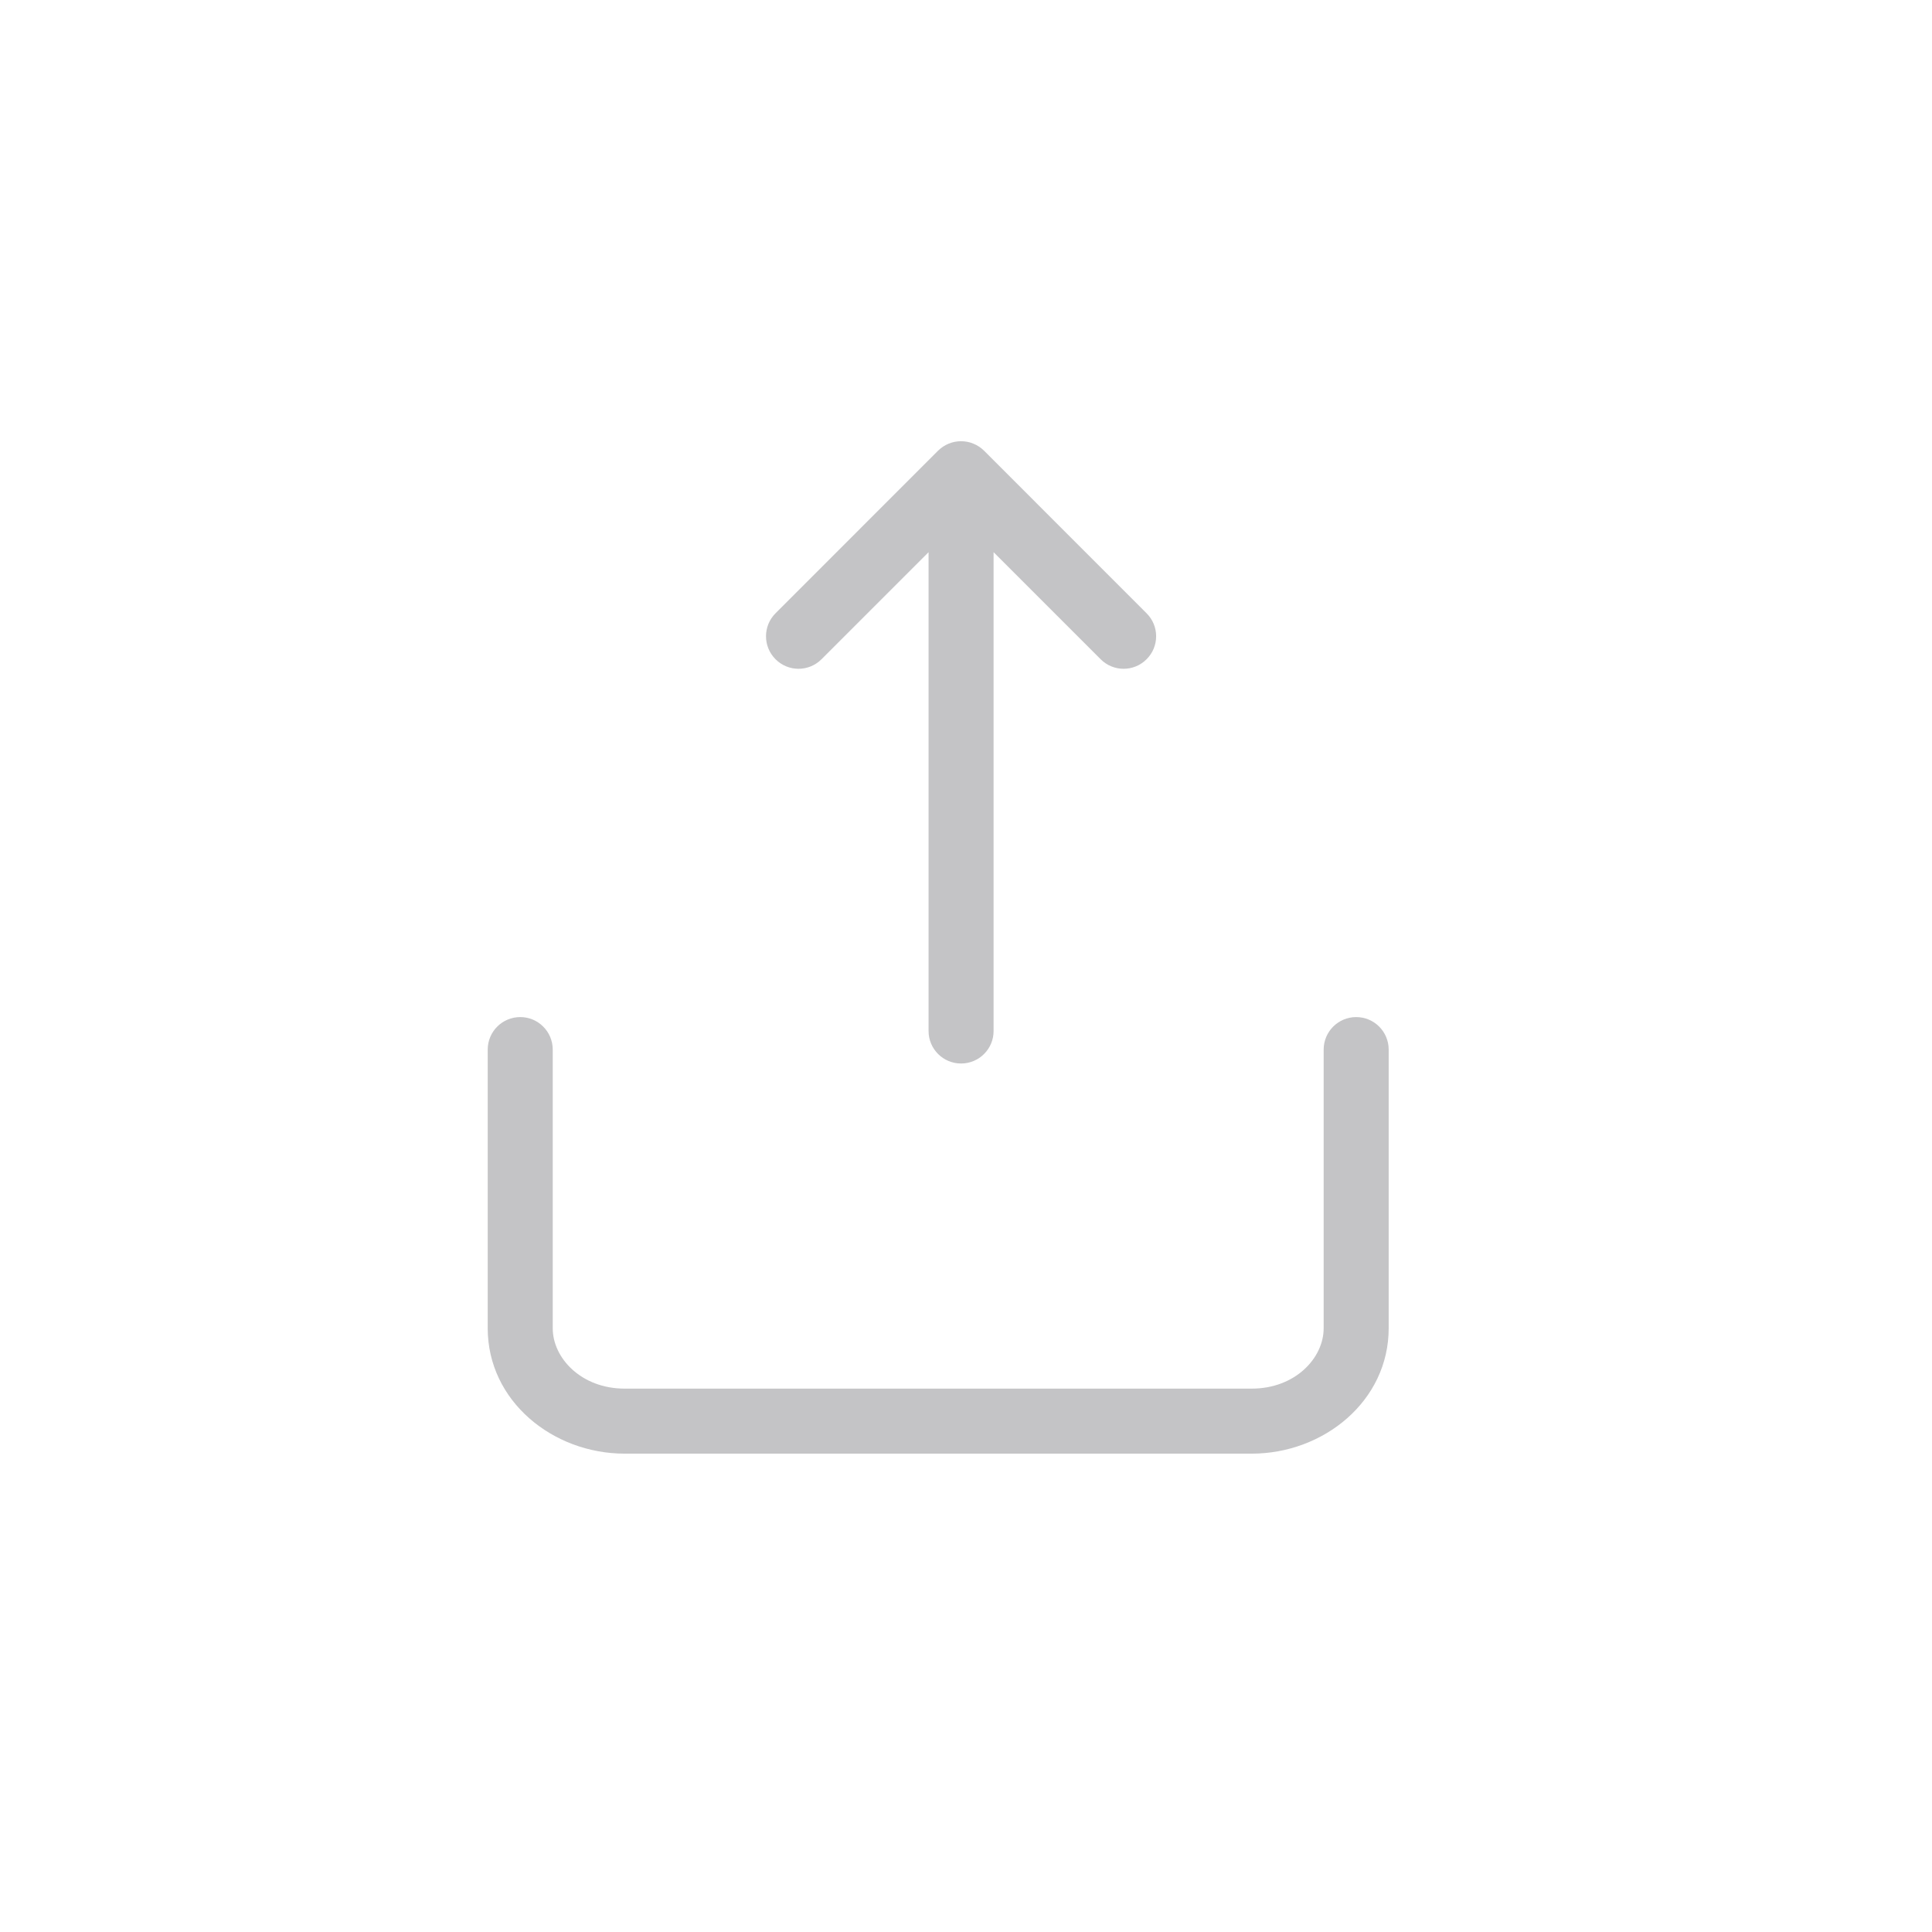 <svg width="32" height="32" viewBox="0 0 32 32" fill="none" xmlns="http://www.w3.org/2000/svg">
<path fill-rule="evenodd" clip-rule="evenodd" d="M16.299 7.465L18.991 10.158C19.202 10.368 19.202 10.709 18.991 10.919C18.781 11.13 18.44 11.13 18.23 10.919L16.457 9.146V17.077C16.457 17.374 16.216 17.615 15.918 17.615C15.621 17.615 15.38 17.374 15.38 17.077V9.146L13.607 10.919C13.396 11.13 13.056 11.13 12.845 10.919C12.635 10.709 12.635 10.368 12.845 10.158L15.537 7.465C15.589 7.414 15.649 7.375 15.712 7.349C15.776 7.322 15.845 7.308 15.918 7.308C15.991 7.308 16.061 7.322 16.124 7.349C16.188 7.375 16.247 7.414 16.299 7.465Z" fill="#C4C4C6"/>
<path fill-rule="evenodd" clip-rule="evenodd" d="M8.617 16.846C8.914 16.846 9.155 17.087 9.155 17.385V22C9.155 22.494 9.627 23 10.347 23H20.732C21.452 23 21.924 22.494 21.924 22V17.385C21.924 17.087 22.165 16.846 22.463 16.846C22.76 16.846 23.001 17.087 23.001 17.385V22C23.001 23.205 21.924 24.077 20.732 24.077H10.347C9.155 24.077 8.078 23.205 8.078 22V17.385C8.078 17.087 8.319 16.846 8.617 16.846Z" fill="#C4C4C6"/>
</svg>
